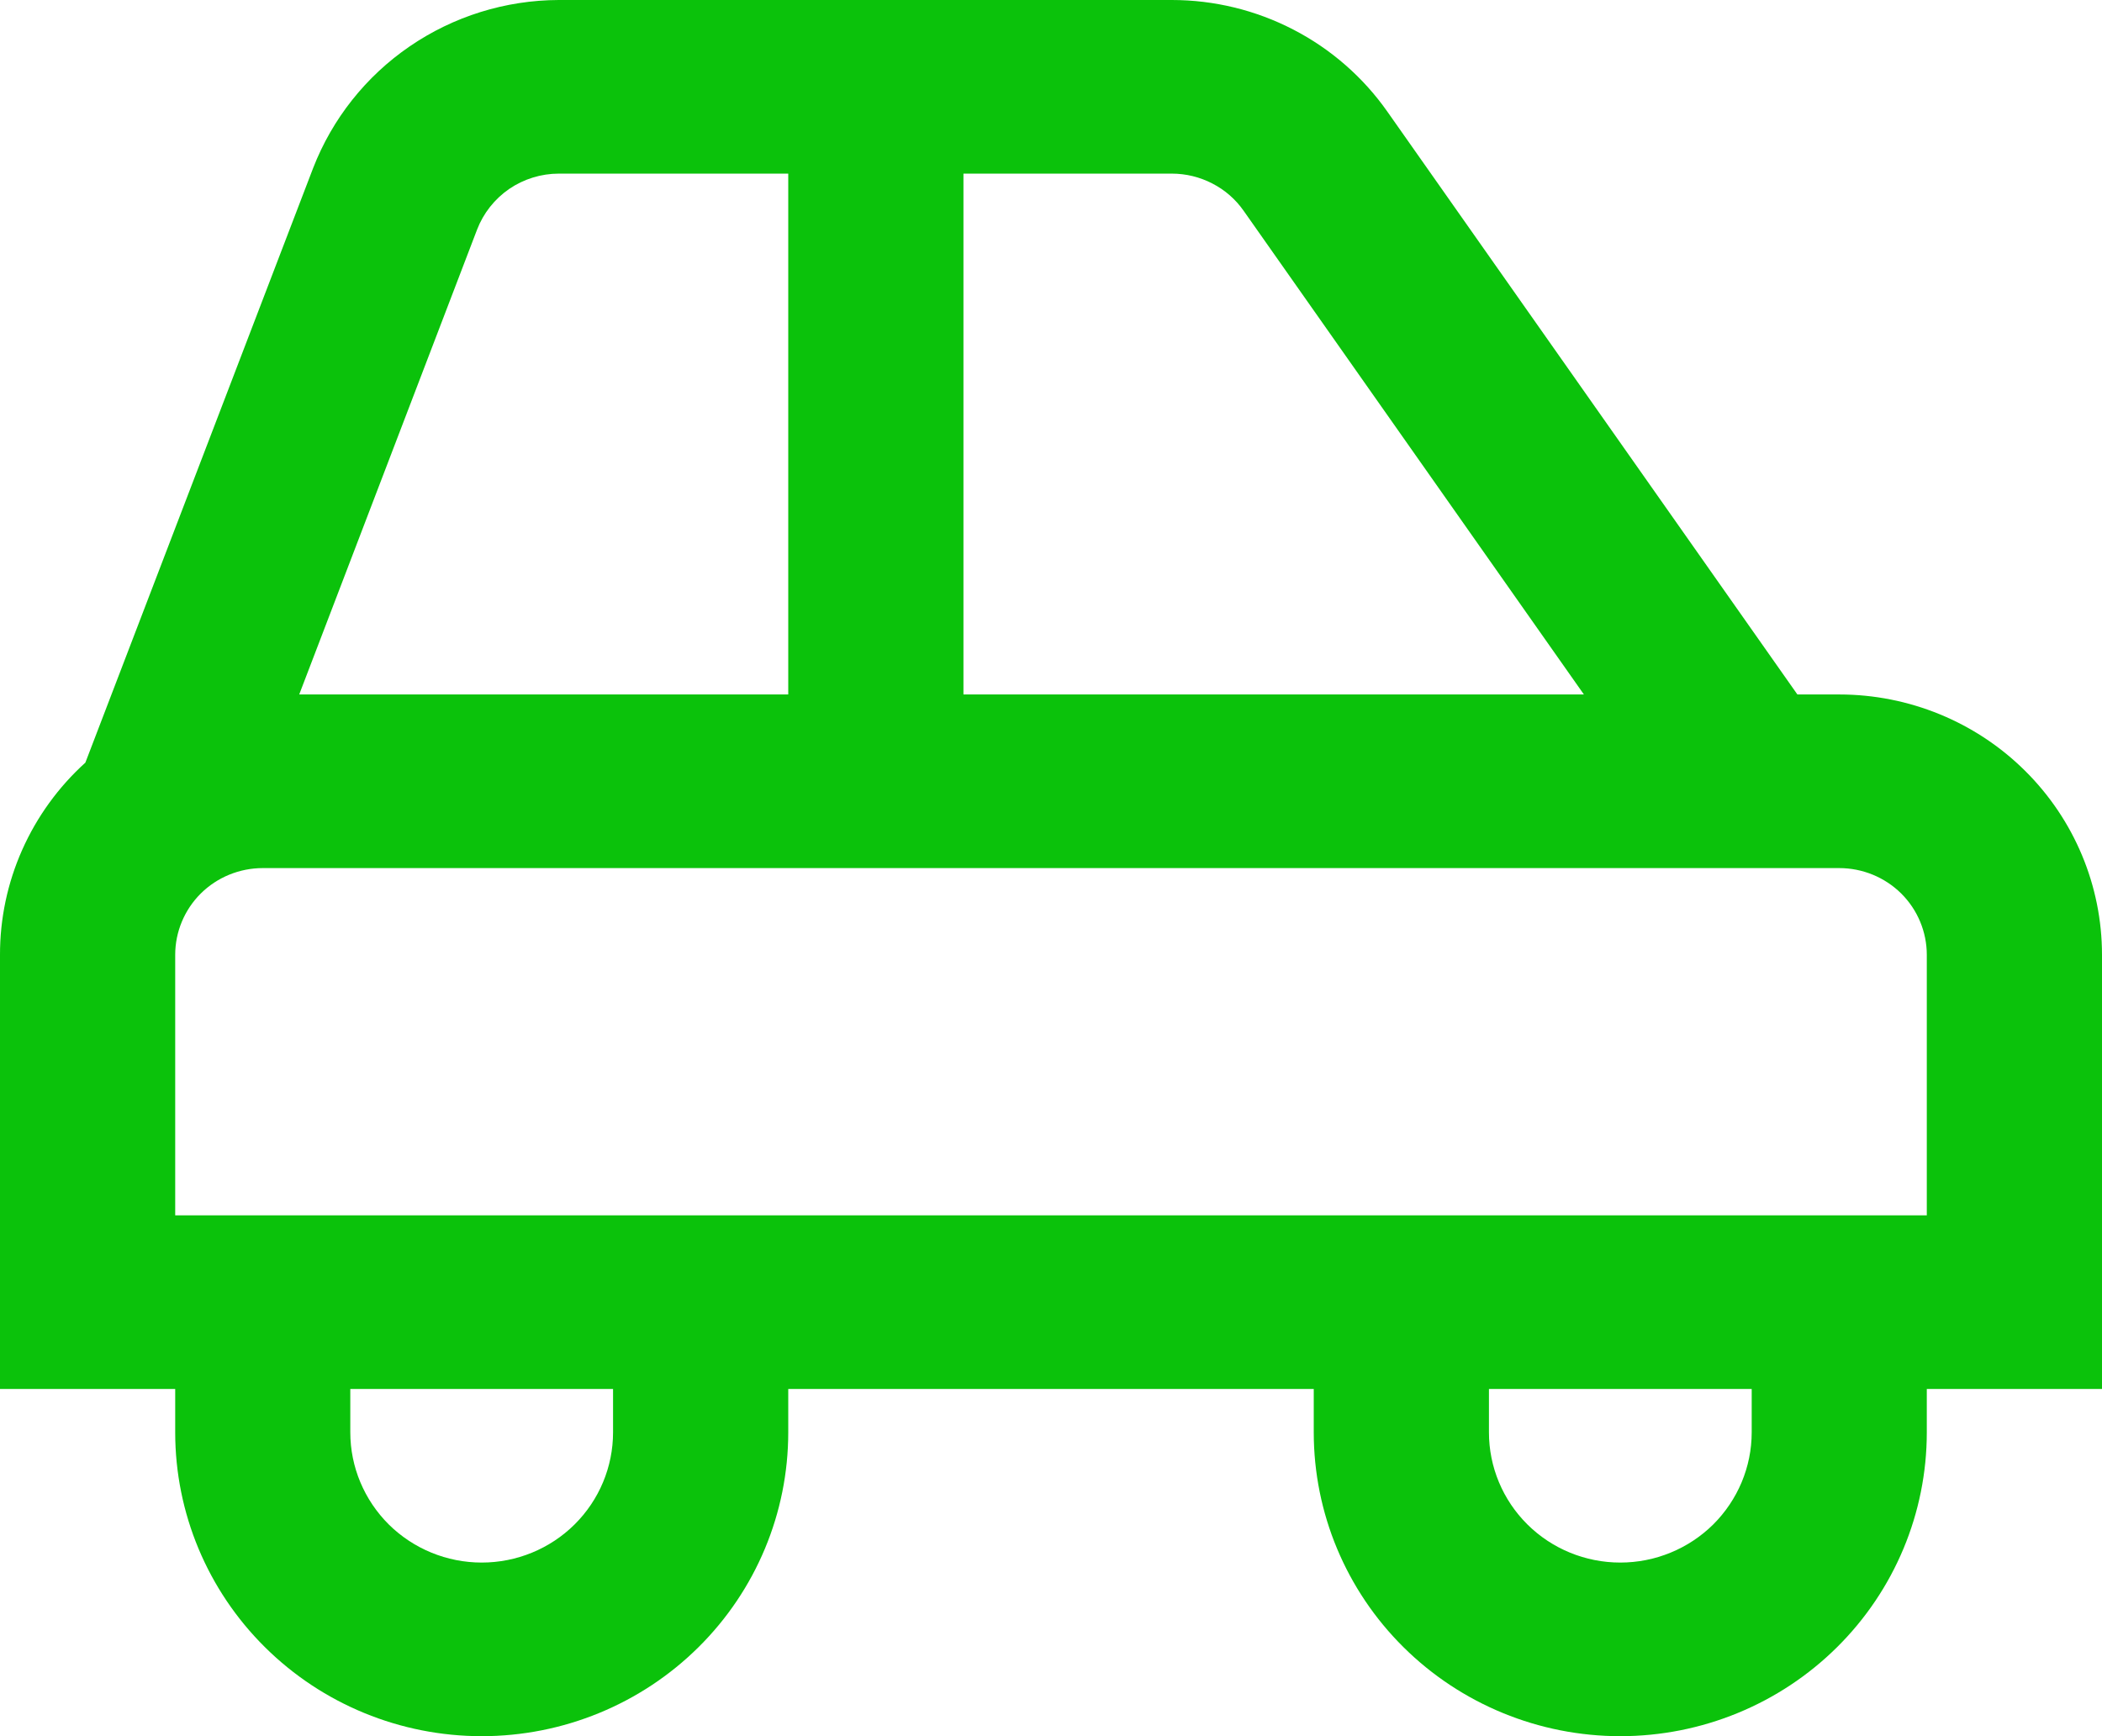 <svg width="23" height="19" viewBox="0 0 23 19" fill="none" xmlns="http://www.w3.org/2000/svg">
<path d="M23 10.45C23 9.694 22.697 8.969 22.158 8.435C21.619 7.9 20.887 7.6 20.125 7.6H19.667L15.18 1.221C14.915 0.844 14.562 0.536 14.152 0.324C13.741 0.111 13.285 7.00958e-05 12.822 0H6.113C5.53 0.002 4.962 0.179 4.482 0.508C4.003 0.836 3.635 1.301 3.426 1.84L0.934 8.346C0.639 8.613 0.404 8.938 0.243 9.3C0.082 9.662 -0.001 10.054 2.80823e-06 10.45V15.2H1.917V15.675C1.917 16.557 2.27 17.403 2.899 18.026C3.528 18.65 4.381 19 5.271 19C6.16 19 7.014 18.65 7.643 18.026C8.272 17.403 8.625 16.557 8.625 15.675V15.2H14.375V15.675C14.375 16.557 14.728 17.403 15.357 18.026C15.986 18.65 16.84 19 17.729 19C18.619 19 19.472 18.65 20.101 18.026C20.73 17.403 21.083 16.557 21.083 15.675V15.2H23V10.45ZM13.608 2.307L17.331 7.6H10.542V1.9H12.822C12.976 1.9 13.128 1.937 13.265 2.008C13.402 2.078 13.52 2.181 13.608 2.307ZM5.22 2.513C5.289 2.333 5.412 2.178 5.571 2.068C5.731 1.959 5.921 1.9 6.115 1.9H8.625V7.6H3.274L5.22 2.513ZM6.708 15.675C6.708 16.053 6.557 16.415 6.287 16.683C6.018 16.95 5.652 17.1 5.271 17.1C4.89 17.1 4.524 16.95 4.254 16.683C3.985 16.415 3.833 16.053 3.833 15.675V15.2H6.708V15.675ZM19.167 15.675C19.167 16.053 19.015 16.415 18.746 16.683C18.476 16.95 18.11 17.1 17.729 17.1C17.348 17.1 16.982 16.95 16.713 16.683C16.443 16.415 16.292 16.053 16.292 15.675V15.2H19.167V15.675ZM21.083 13.3H1.917V10.45C1.917 10.198 2.018 9.956 2.197 9.778C2.377 9.6 2.621 9.5 2.875 9.5H20.125C20.379 9.5 20.623 9.6 20.803 9.778C20.982 9.956 21.083 10.198 21.083 10.45V13.3Z" fill="#0BC20B"/>
</svg>

